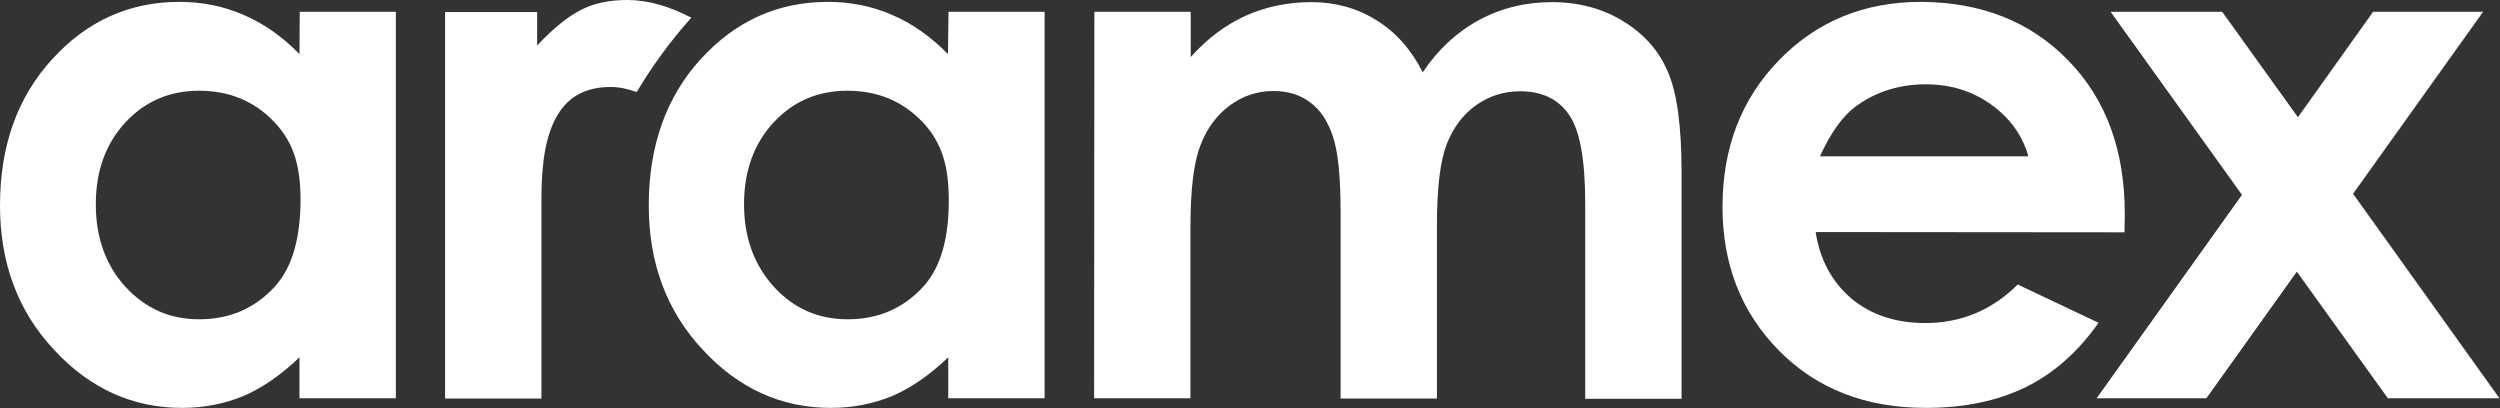 <?xml version="1.0" encoding="utf-8"?>
<!-- Generator: Adobe Illustrator 23.0.0, SVG Export Plug-In . SVG Version: 6.00 Build 0)  -->
<svg version="1.1" id="Layer_1" xmlns="http://www.w3.org/2000/svg" xmlns:xlink="http://www.w3.org/1999/xlink" x="0px" y="0px"
	 viewBox="0 0 93.41 15.25" style="enable-background:new 0 0 93.41 15.25;" xml:space="preserve">
<rect x="0" y="0" width="93.41" height="15.25" fill="#333333" stroke="none"/>
<style type="text/css">
	.st0{fill:#231F20;}
	.st1{fill:none;stroke:#231F20;stroke-width:0.75;stroke-miterlimit:10;}
	.st2{fill:none;stroke:#231F20;stroke-width:2.5;stroke-linecap:round;stroke-linejoin:round;stroke-miterlimit:10;}
	.st3{fill:#FFFFFF;}
	.st4{fill:none;stroke:#000000;stroke-width:2;stroke-miterlimit:10;}
	.st5{fill:none;}
	.st6{fill:#FF5F00;}
	.st7{fill:#EB001B;}
	.st8{fill:#F79E1B;}
</style>
<path class="st3" d="M23.44,0c-0.67,0-1.25,0.12-1.73,0.37c-0.48,0.24-1.03,0.68-1.64,1.33l0-1.25h-3.44v14.44h3.6l0-7.51
	c0-2.75,0.76-4.13,2.59-4.13c0.32,0,0.64,0.07,0.97,0.19c0.59-0.99,1.27-1.92,2.04-2.78C25,0.23,24.21,0,23.44,0 M87.92,7.24
	l4.86-6.8h-4.11l-2.81,3.94l-2.83-3.94h-4.17l4.91,6.84l-5.43,7.6h4.1l3.38-4.73l3.4,4.73h4.17L87.92,7.24z M69.32,3.99
	c0.75-0.56,1.64-0.84,2.64-0.84c0.92,0,1.73,0.25,2.43,0.75c0.7,0.5,1.17,1.14,1.4,1.94l-7.79,0C68.41,4.95,68.85,4.34,69.32,3.99
	 M75.39,10.63c-0.96,0.96-2.12,1.44-3.45,1.44c-1.12,0-2.04-0.31-2.77-0.92c-0.72-0.62-1.17-1.44-1.33-2.48l11.54,0.01l0.01-0.69
	c0-2.38-0.7-4.29-2.12-5.74c-1.41-1.45-3.25-2.17-5.5-2.18c-2.12,0-3.89,0.73-5.3,2.18c-1.41,1.45-2.11,3.28-2.11,5.48
	c0,2.15,0.7,3.94,2.11,5.37c1.41,1.43,3.24,2.14,5.48,2.14c1.45,0,2.69-0.26,3.75-0.78c1.05-0.52,1.95-1.32,2.71-2.4L75.39,10.63z
	 M60.66,0.8c-0.77-0.48-1.67-0.72-2.68-0.72c-0.98,0-1.89,0.22-2.72,0.67c-0.83,0.45-1.53,1.1-2.1,1.95
	c-0.44-0.86-1.02-1.51-1.74-1.95c-0.72-0.45-1.53-0.67-2.42-0.67c-0.89,0-1.7,0.17-2.46,0.51c-0.75,0.34-1.43,0.85-2.05,1.54V0.44
	h-3.6l-0.01,14.44h3.6l0-6.4c0-1.38,0.12-2.4,0.37-3.04c0.24-0.64,0.61-1.14,1.1-1.5c0.49-0.36,1.03-0.54,1.63-0.54
	c0.54,0,1,0.14,1.38,0.43c0.38,0.28,0.66,0.71,0.85,1.29c0.19,0.58,0.28,1.51,0.28,2.8l0,6.97h3.6l0-6.49c0-1.37,0.12-2.37,0.36-3
	c0.24-0.62,0.6-1.11,1.09-1.46c0.49-0.35,1.04-0.53,1.66-0.53c0.81,0,1.42,0.29,1.82,0.87c0.41,0.58,0.61,1.68,0.61,3.32l0,7.3h3.6
	l0-8.45c0-1.73-0.17-2.99-0.51-3.76C61.99,1.9,61.43,1.27,60.66,0.8 M34.47,10.74c-0.74,0.79-1.67,1.19-2.8,1.19
	c-1.09,0-2.01-0.4-2.75-1.21c-0.74-0.81-1.12-1.84-1.12-3.09c0-1.24,0.37-2.26,1.1-3.05c0.73-0.79,1.65-1.19,2.76-1.19
	c1.13,0,2.07,0.39,2.81,1.17c0.74,0.78,0.98,1.67,0.98,2.93C35.45,8.77,35.21,9.95,34.47,10.74 M35.42,2.02
	c-0.64-0.65-1.33-1.14-2.08-1.46c-0.75-0.33-1.56-0.49-2.41-0.49c-1.86,0-3.44,0.71-4.74,2.13c-1.3,1.42-1.95,3.25-1.95,5.48
	c0,2.15,0.67,3.95,2.02,5.39c1.34,1.45,2.94,2.17,4.78,2.17c0.82,0,1.58-0.15,2.29-0.44c0.7-0.3,1.4-0.78,2.1-1.45l0,1.53l3.6,0
	V0.44h-3.59L35.42,2.02z M10.24,10.74c-0.74,0.79-1.67,1.19-2.8,1.19c-1.09,0-2-0.4-2.75-1.21C3.95,9.91,3.58,8.88,3.58,7.63
	c0-1.24,0.37-2.26,1.1-3.05c0.73-0.79,1.65-1.19,2.76-1.19c1.13,0,2.07,0.39,2.81,1.17c0.74,0.78,0.98,1.67,0.98,2.93
	C11.22,8.77,10.98,9.95,10.24,10.74 M11.19,2.02c-0.64-0.65-1.33-1.14-2.08-1.46C8.36,0.23,7.55,0.07,6.7,0.07
	c-1.86,0-3.44,0.71-4.74,2.13C0.65,3.63,0,5.45,0,7.68c0,2.15,0.67,3.95,2.02,5.39c1.34,1.45,2.94,2.17,4.78,2.17
	c0.82,0,1.58-0.15,2.29-0.44c0.7-0.3,1.4-0.78,2.1-1.45l0,1.53l3.6,0V0.44h-3.59L11.19,2.02z"/>
</svg>
